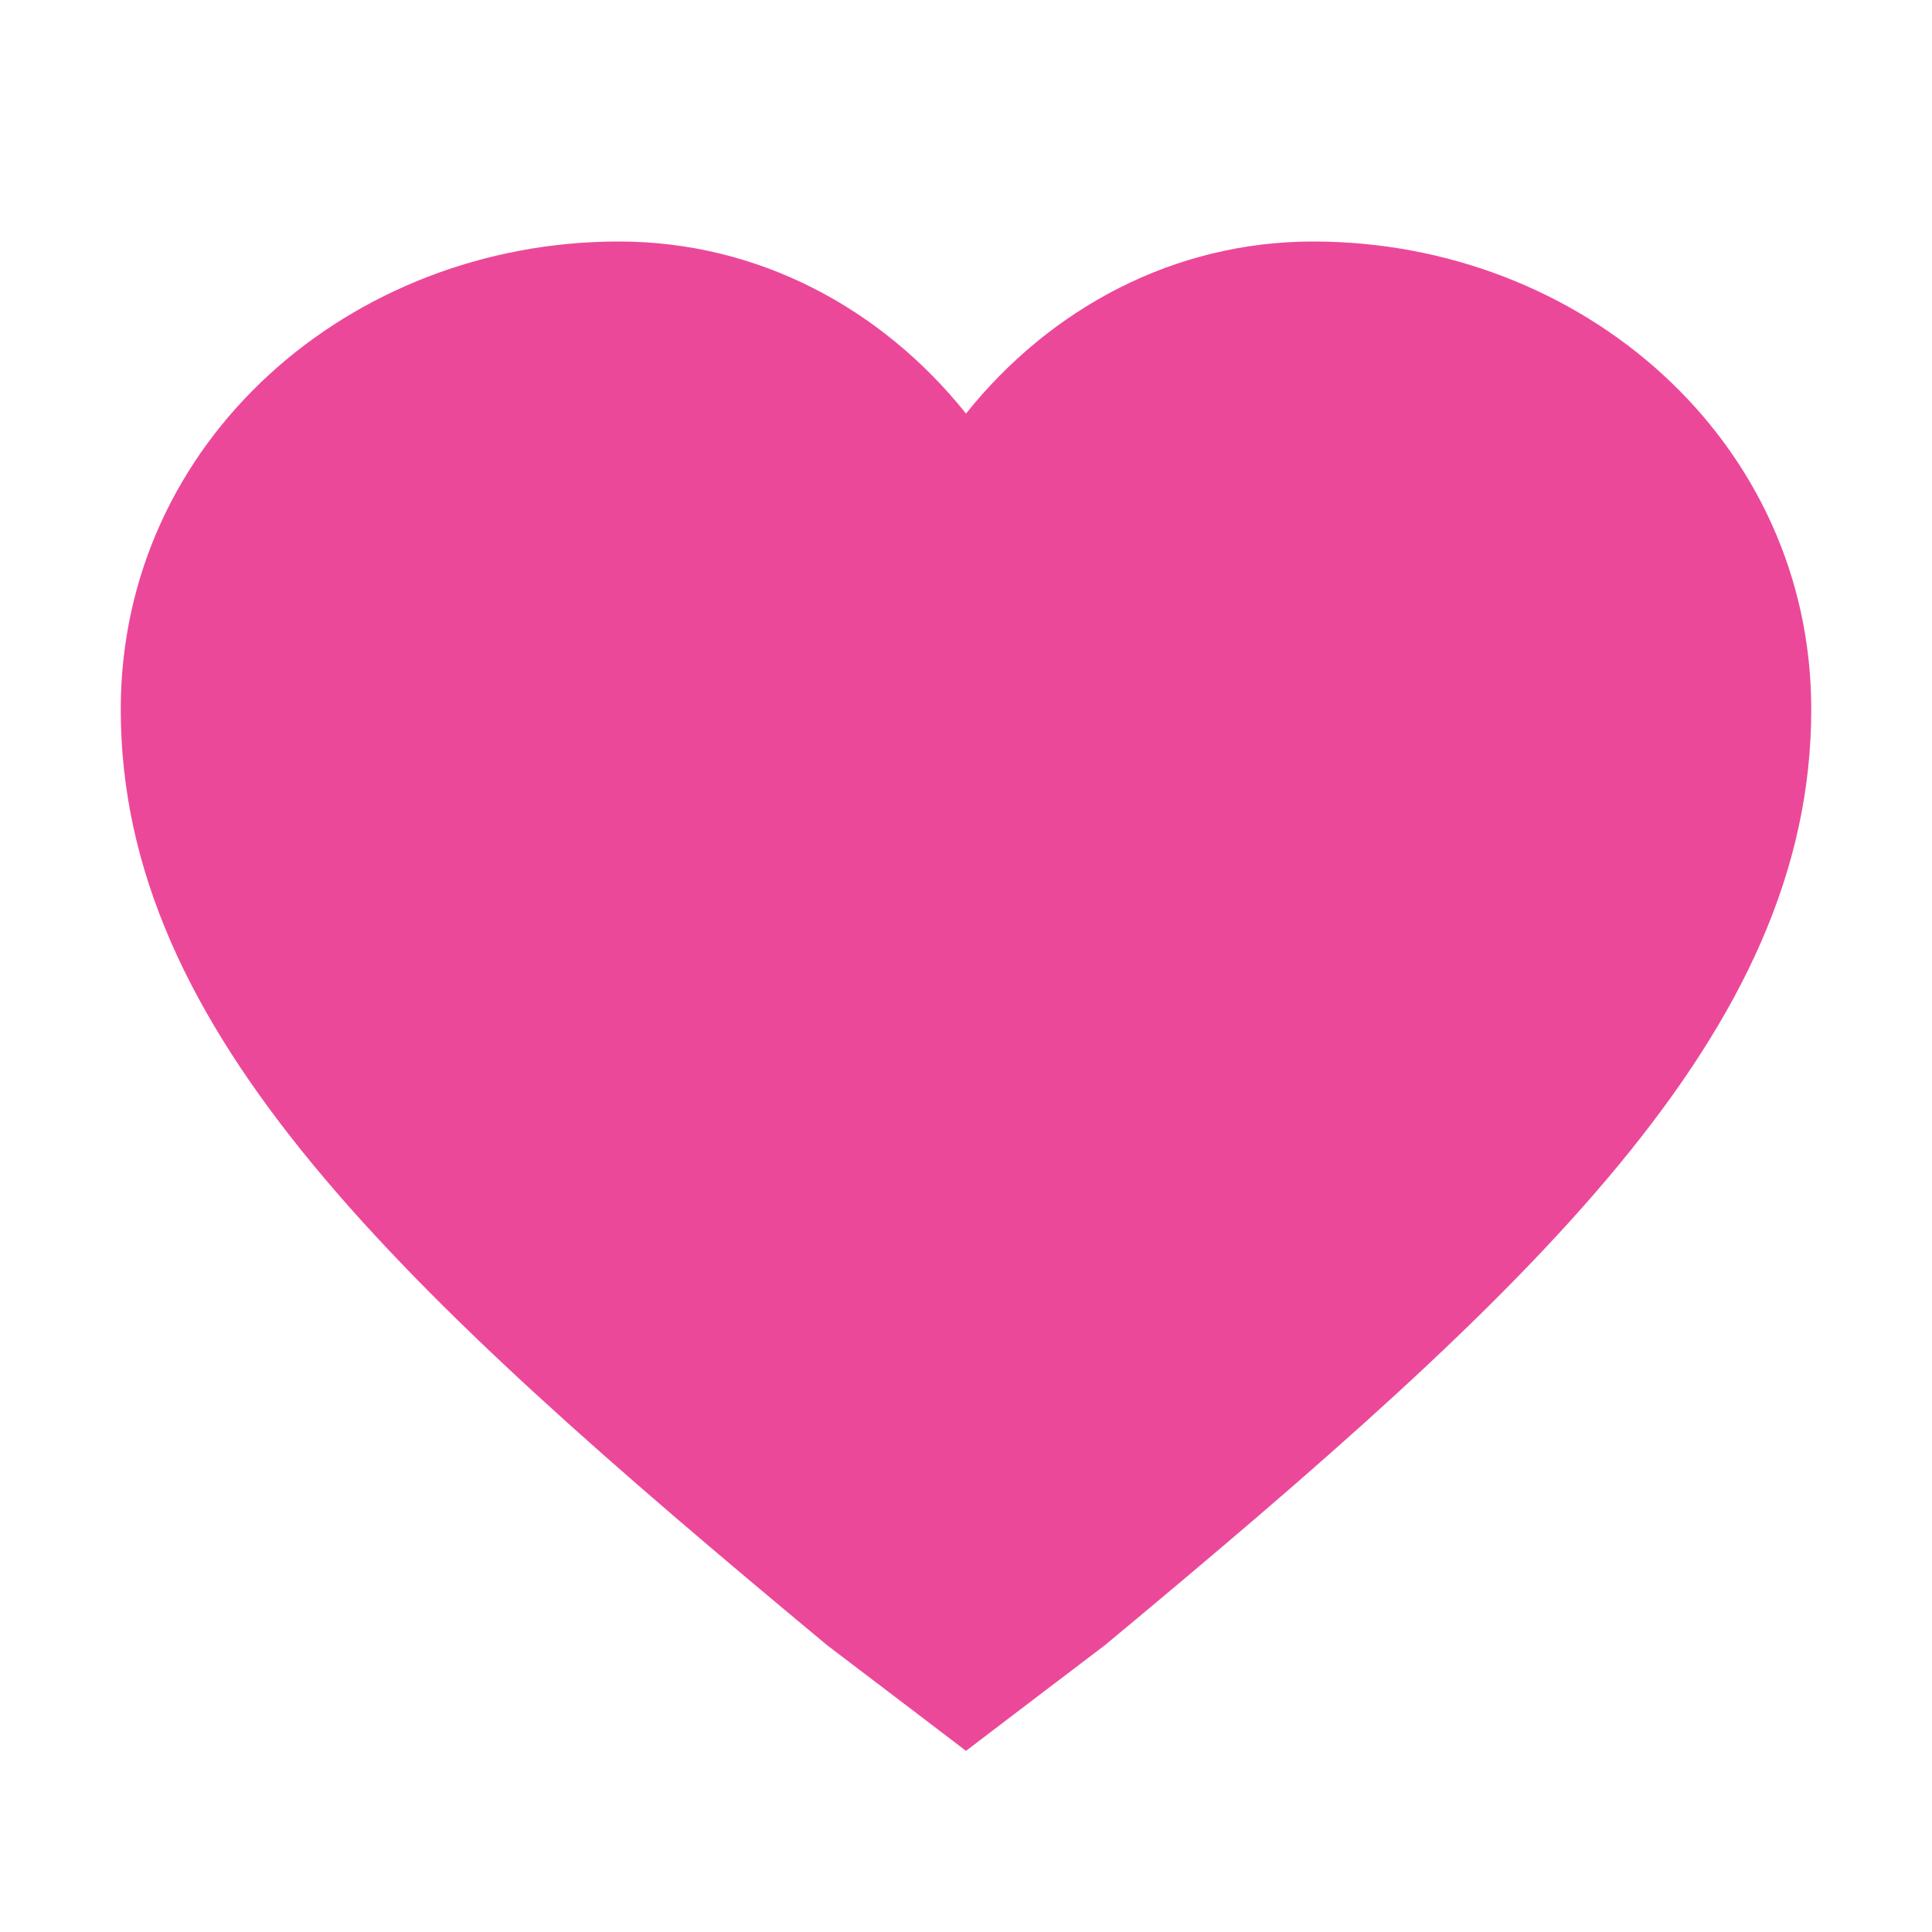 <svg xmlns="http://www.w3.org/2000/svg" viewBox="0 0 64 64">
  <path d="M32 58s-1.7-1.3-4.6-3.5C13.2 42.7 4 34.2 4 23.5 4 14.6 11.6 8 20.5 8c4.6 0 8.7 2.2 11.5 5.7C34.8 10.2 38.9 8 43.5 8 52.4 8 60 14.6 60 23.5c0 10.7-9.2 19.2-23.4 31C33.7 56.7 32 58 32 58z" fill="#ec4899"/>
</svg> 
